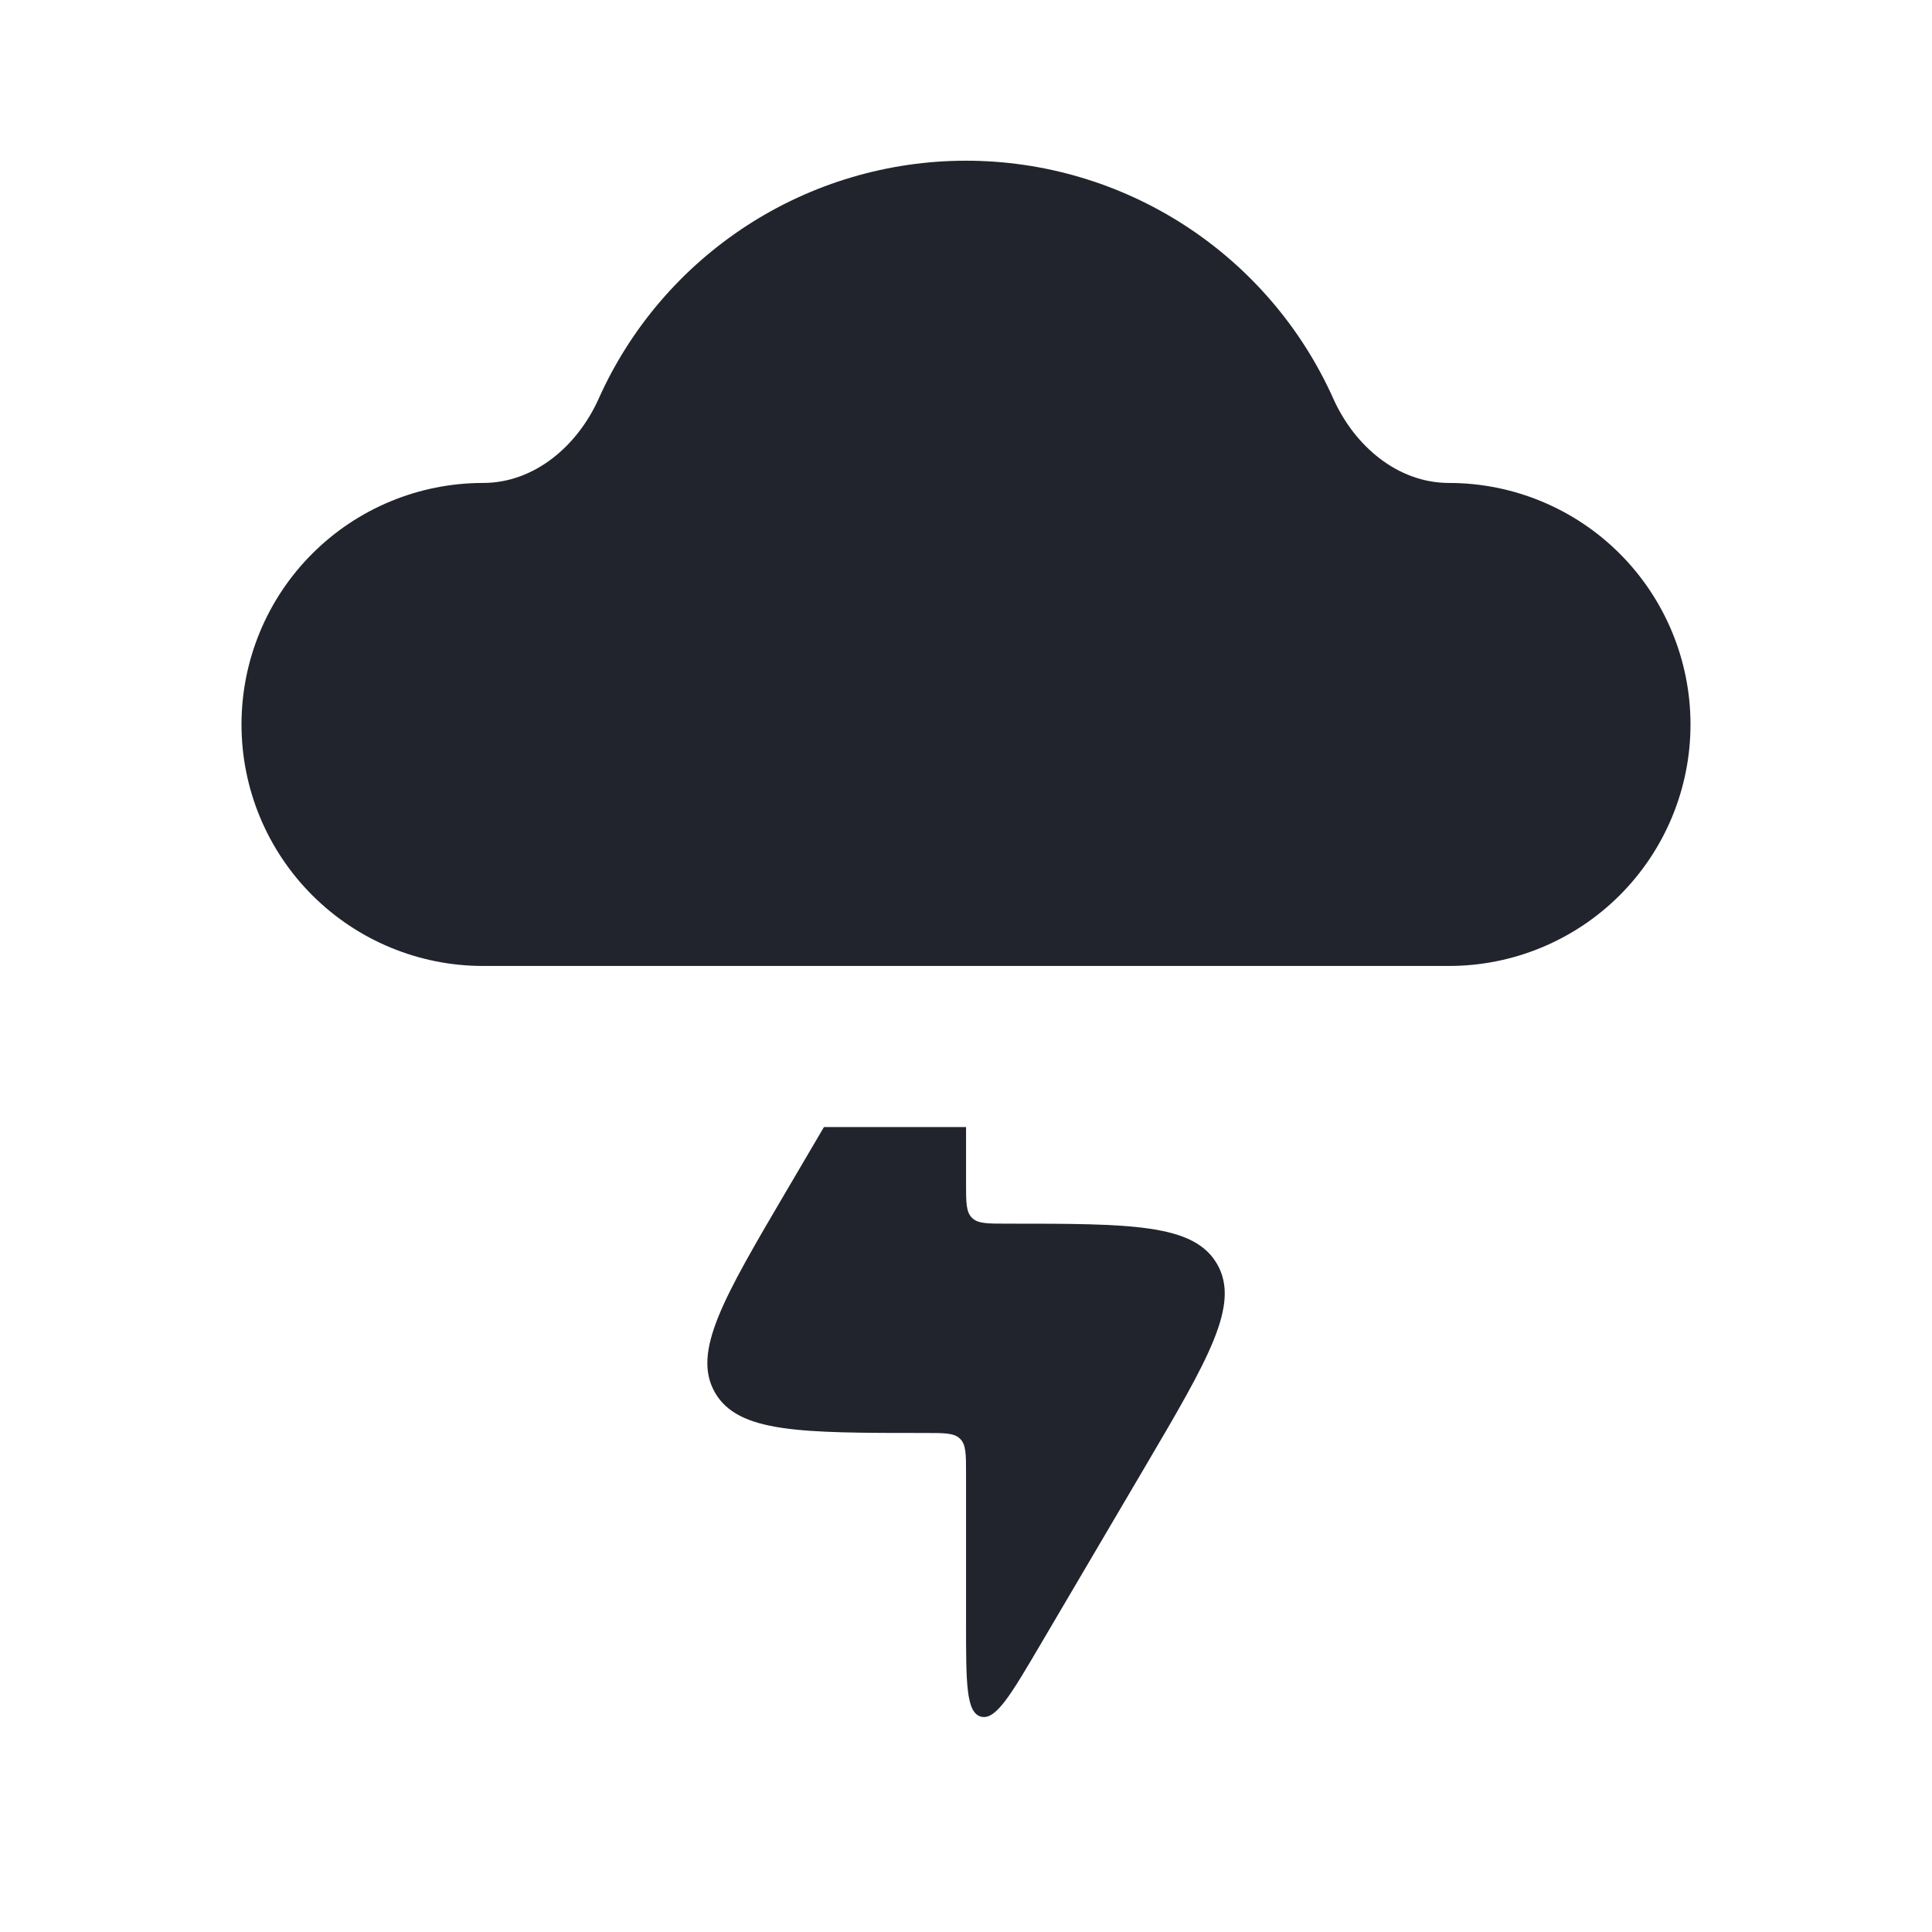 <svg width="44" height="44" viewBox="0 0 44 44" fill="none" xmlns="http://www.w3.org/2000/svg">
<path d="M11 21.999H33C34.459 21.999 35.858 21.419 36.889 20.388C37.92 19.357 38.5 17.958 38.5 16.499C38.5 15.04 37.92 13.641 36.889 12.61C35.858 11.578 34.459 10.999 33 10.999C31.827 10.999 30.848 10.154 30.367 9.083C29.645 7.468 28.47 6.097 26.985 5.134C25.501 4.172 23.769 3.66 22 3.66C20.231 3.66 18.499 4.172 17.015 5.134C15.53 6.097 14.355 7.468 13.633 9.083C13.152 10.154 12.173 10.999 11 10.999C9.541 10.999 8.142 11.578 7.111 12.61C6.079 13.641 5.5 15.04 5.5 16.499C5.5 17.958 6.079 19.357 7.111 20.388C8.142 21.419 9.541 21.999 11 21.999Z" fill="#21242C"/>
<path fill-rule="evenodd" clip-rule="evenodd" d="M18.765 25.668L17.918 27.109C16.476 29.562 15.755 30.788 16.281 31.711C16.809 32.635 18.234 32.635 21.085 32.635C21.517 32.635 21.734 32.635 21.867 32.769C22.001 32.902 22.001 33.119 22.001 33.551V36.969C22.001 38.325 22.001 39.002 22.339 39.095C22.678 39.187 23.021 38.6 23.708 37.432L26.084 33.394C27.527 30.941 28.247 29.714 27.721 28.792C27.193 27.868 25.769 27.868 22.918 27.868C22.485 27.868 22.269 27.868 22.135 27.734C22.001 27.6 22.001 27.384 22.001 26.951V25.668H18.765Z" fill="#21242C"/>
</svg>
